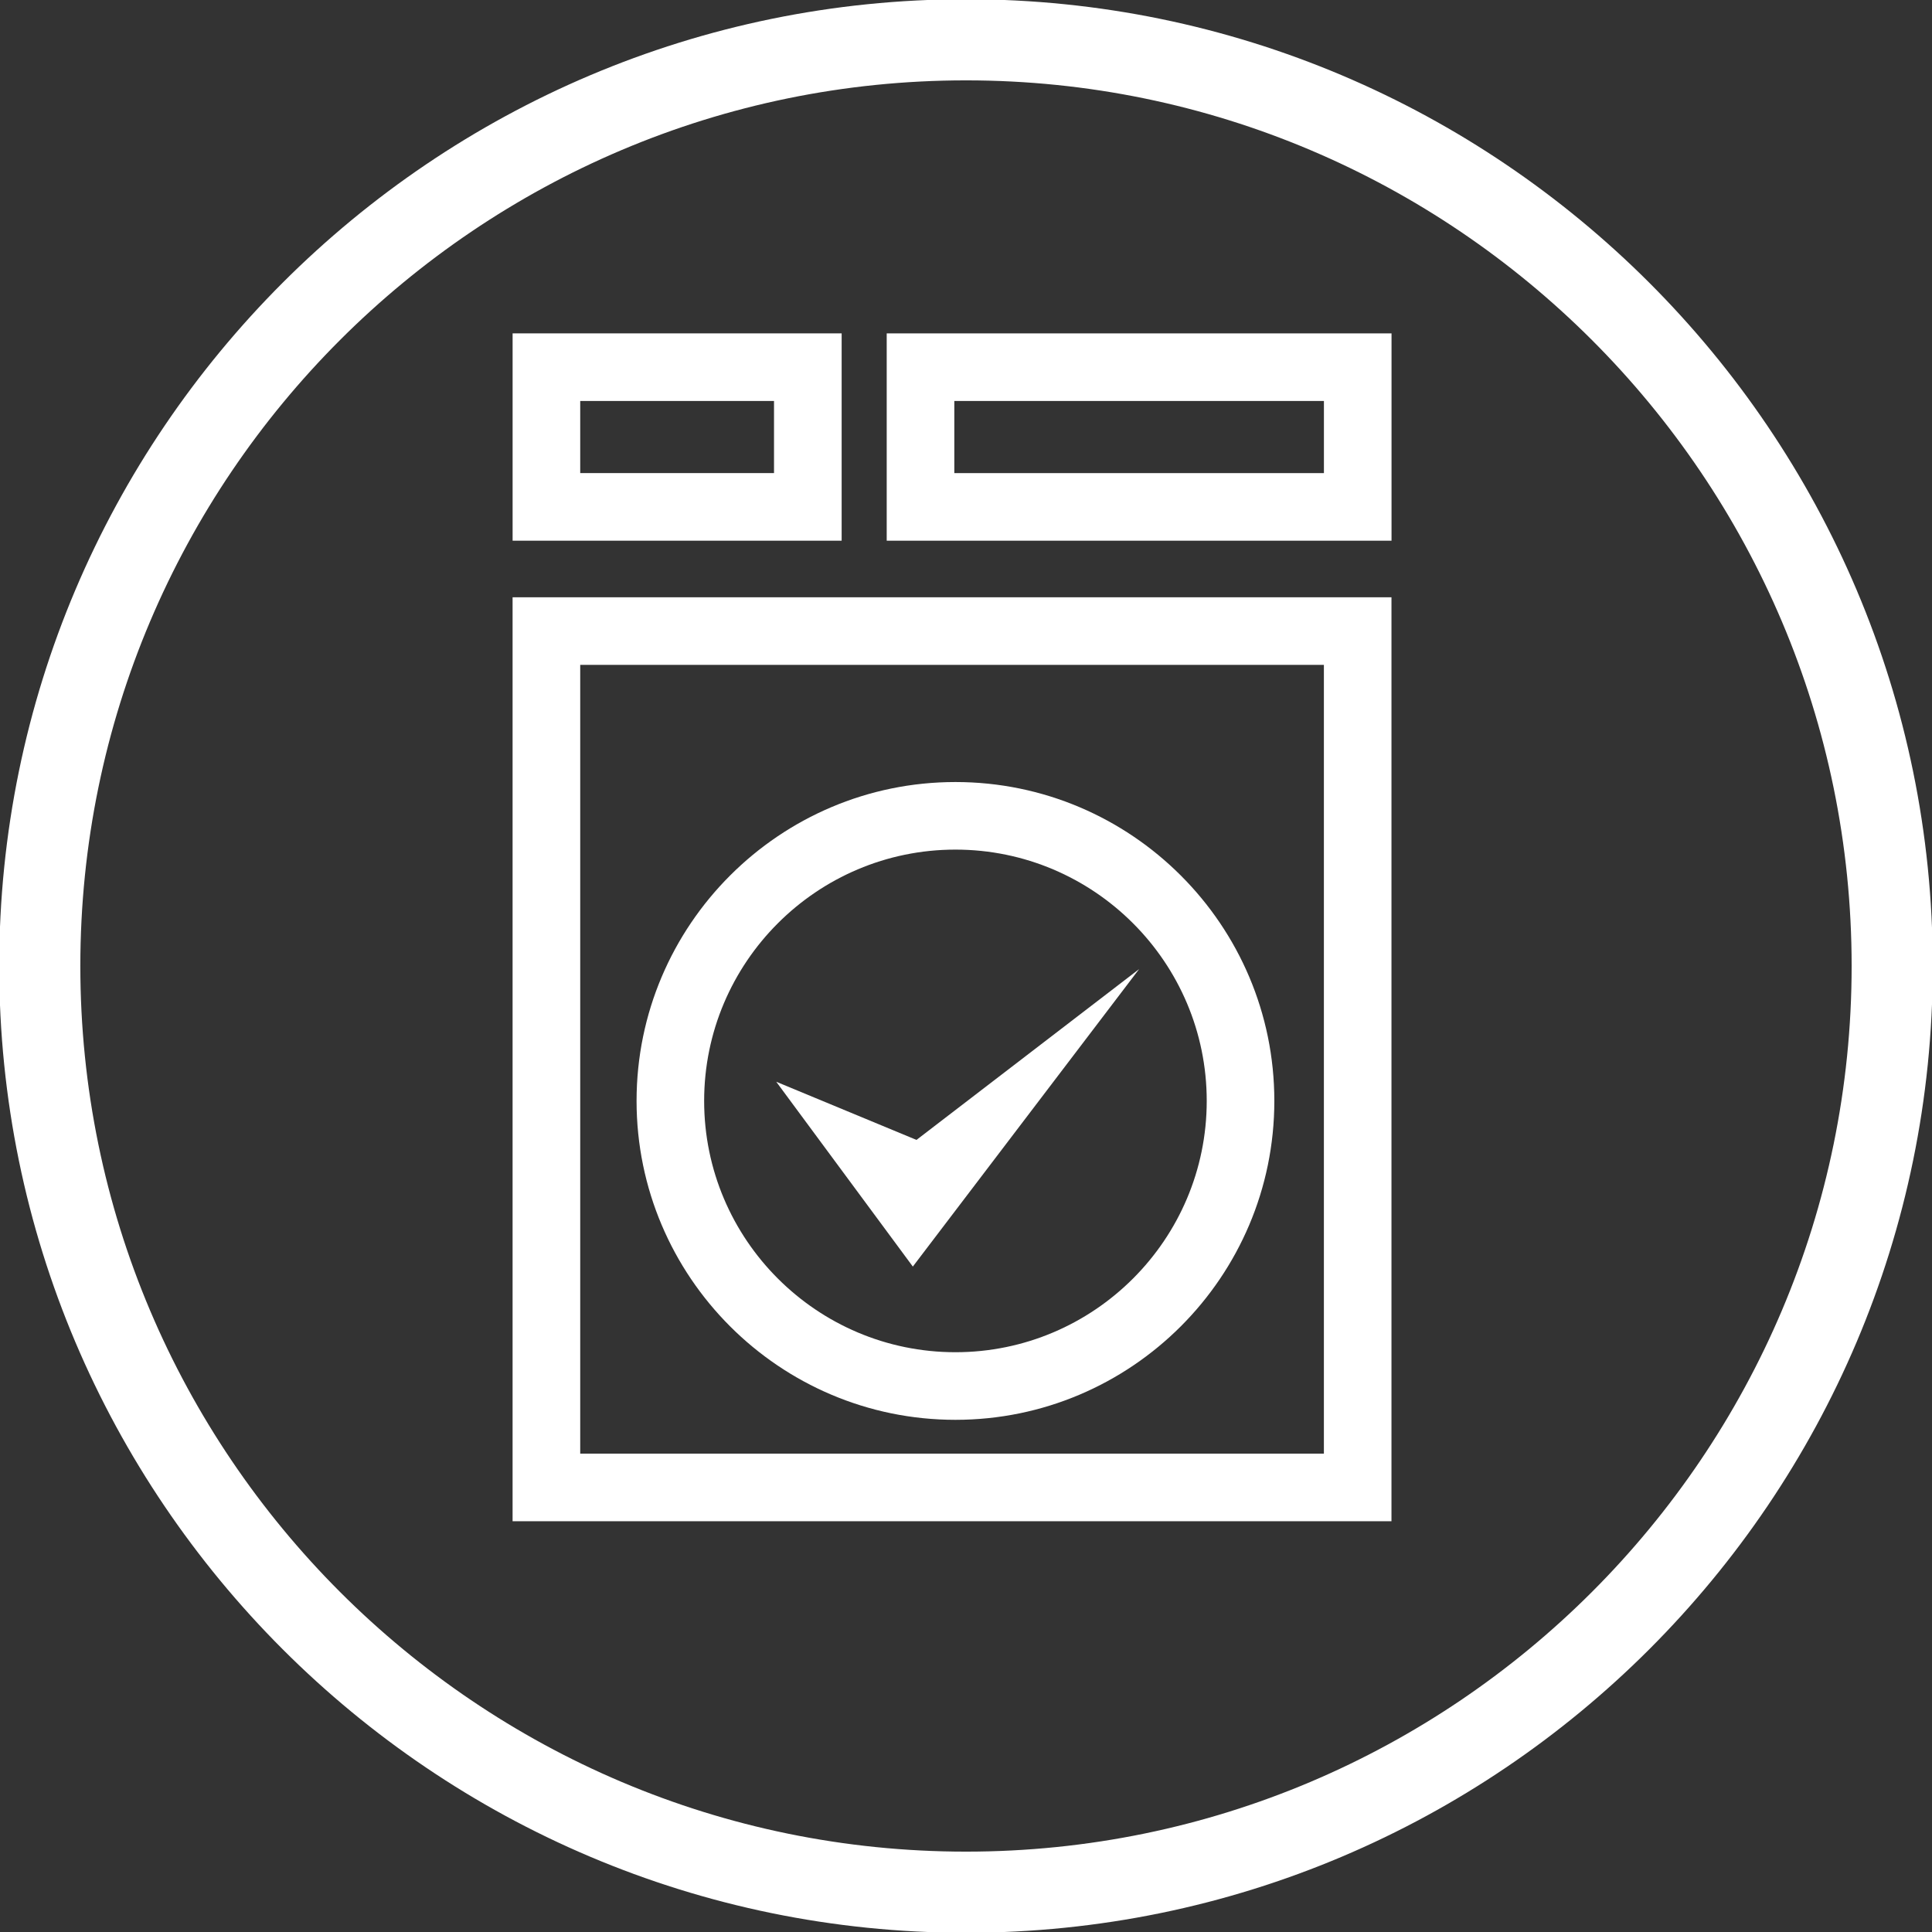 <?xml version="1.0" encoding="utf-8"?>
<!-- Generator: Adobe Illustrator 15.0.0, SVG Export Plug-In . SVG Version: 6.00 Build 0)  -->
<!DOCTYPE svg PUBLIC "-//W3C//DTD SVG 1.1//EN" "http://www.w3.org/Graphics/SVG/1.1/DTD/svg11.dtd">
<svg version="1.1" id="圖層_1" xmlns="http://www.w3.org/2000/svg" xmlns:xlink="http://www.w3.org/1999/xlink" x="0px" y="0px"
	 width="70.871px" height="70.871px" viewBox="0 0 70.871 70.871" enable-background="new 0 0 70.871 70.871" xml:space="preserve">
<rect x="0" y="0" width="70.871" height="70.871" fill="#333333" stroke="none"/>
<g>
	<path fill="#FFFFFF" d="M35.435-0.028c-19.555,0-35.464,15.909-35.464,35.463c0,19.556,15.909,35.464,35.464,35.464
		s35.464-15.908,35.464-35.464C70.899,15.881,54.99-0.028,35.435-0.028 M35.435,67.923c-17.915,0-32.488-14.574-32.488-32.488
		c0-17.913,14.573-32.487,32.488-32.487s32.488,14.574,32.488,32.487C67.923,53.349,53.35,67.923,35.435,67.923"/>
	<path fill="#FFFFFF" d="M18.803,55.803h32.24V21.91h-32.24V55.803z M21.284,24.389h27.28v28.934h-27.28V24.389z"/>
	<path fill="#FFFFFF" d="M30.874,12.229h-12.07v7.605h12.07V12.229z M28.393,17.354h-7.109v-2.645h7.109V17.354z"/>
	<path fill="#FFFFFF" d="M32.527,19.834h18.518v-7.605H32.527V19.834z M35.007,14.709h13.558v2.645H35.007V14.709z"/>
	<path fill="#FFFFFF" d="M35.048,28.687c-6.45,0-11.697,5.247-11.697,11.698c0,6.45,5.247,11.698,11.697,11.698
		s11.698-5.248,11.698-11.698C46.747,33.934,41.499,28.687,35.048,28.687 M35.048,49.603c-5.083,0-9.218-4.135-9.218-9.218
		s4.135-9.219,9.218-9.219s9.218,4.136,9.218,9.219S40.131,49.603,35.048,49.603"/>
	<polygon fill="#FFFFFF" points="28.475,39.682 33.485,46.461 41.786,35.549 33.619,41.815 	"/>
</g>
</svg>
